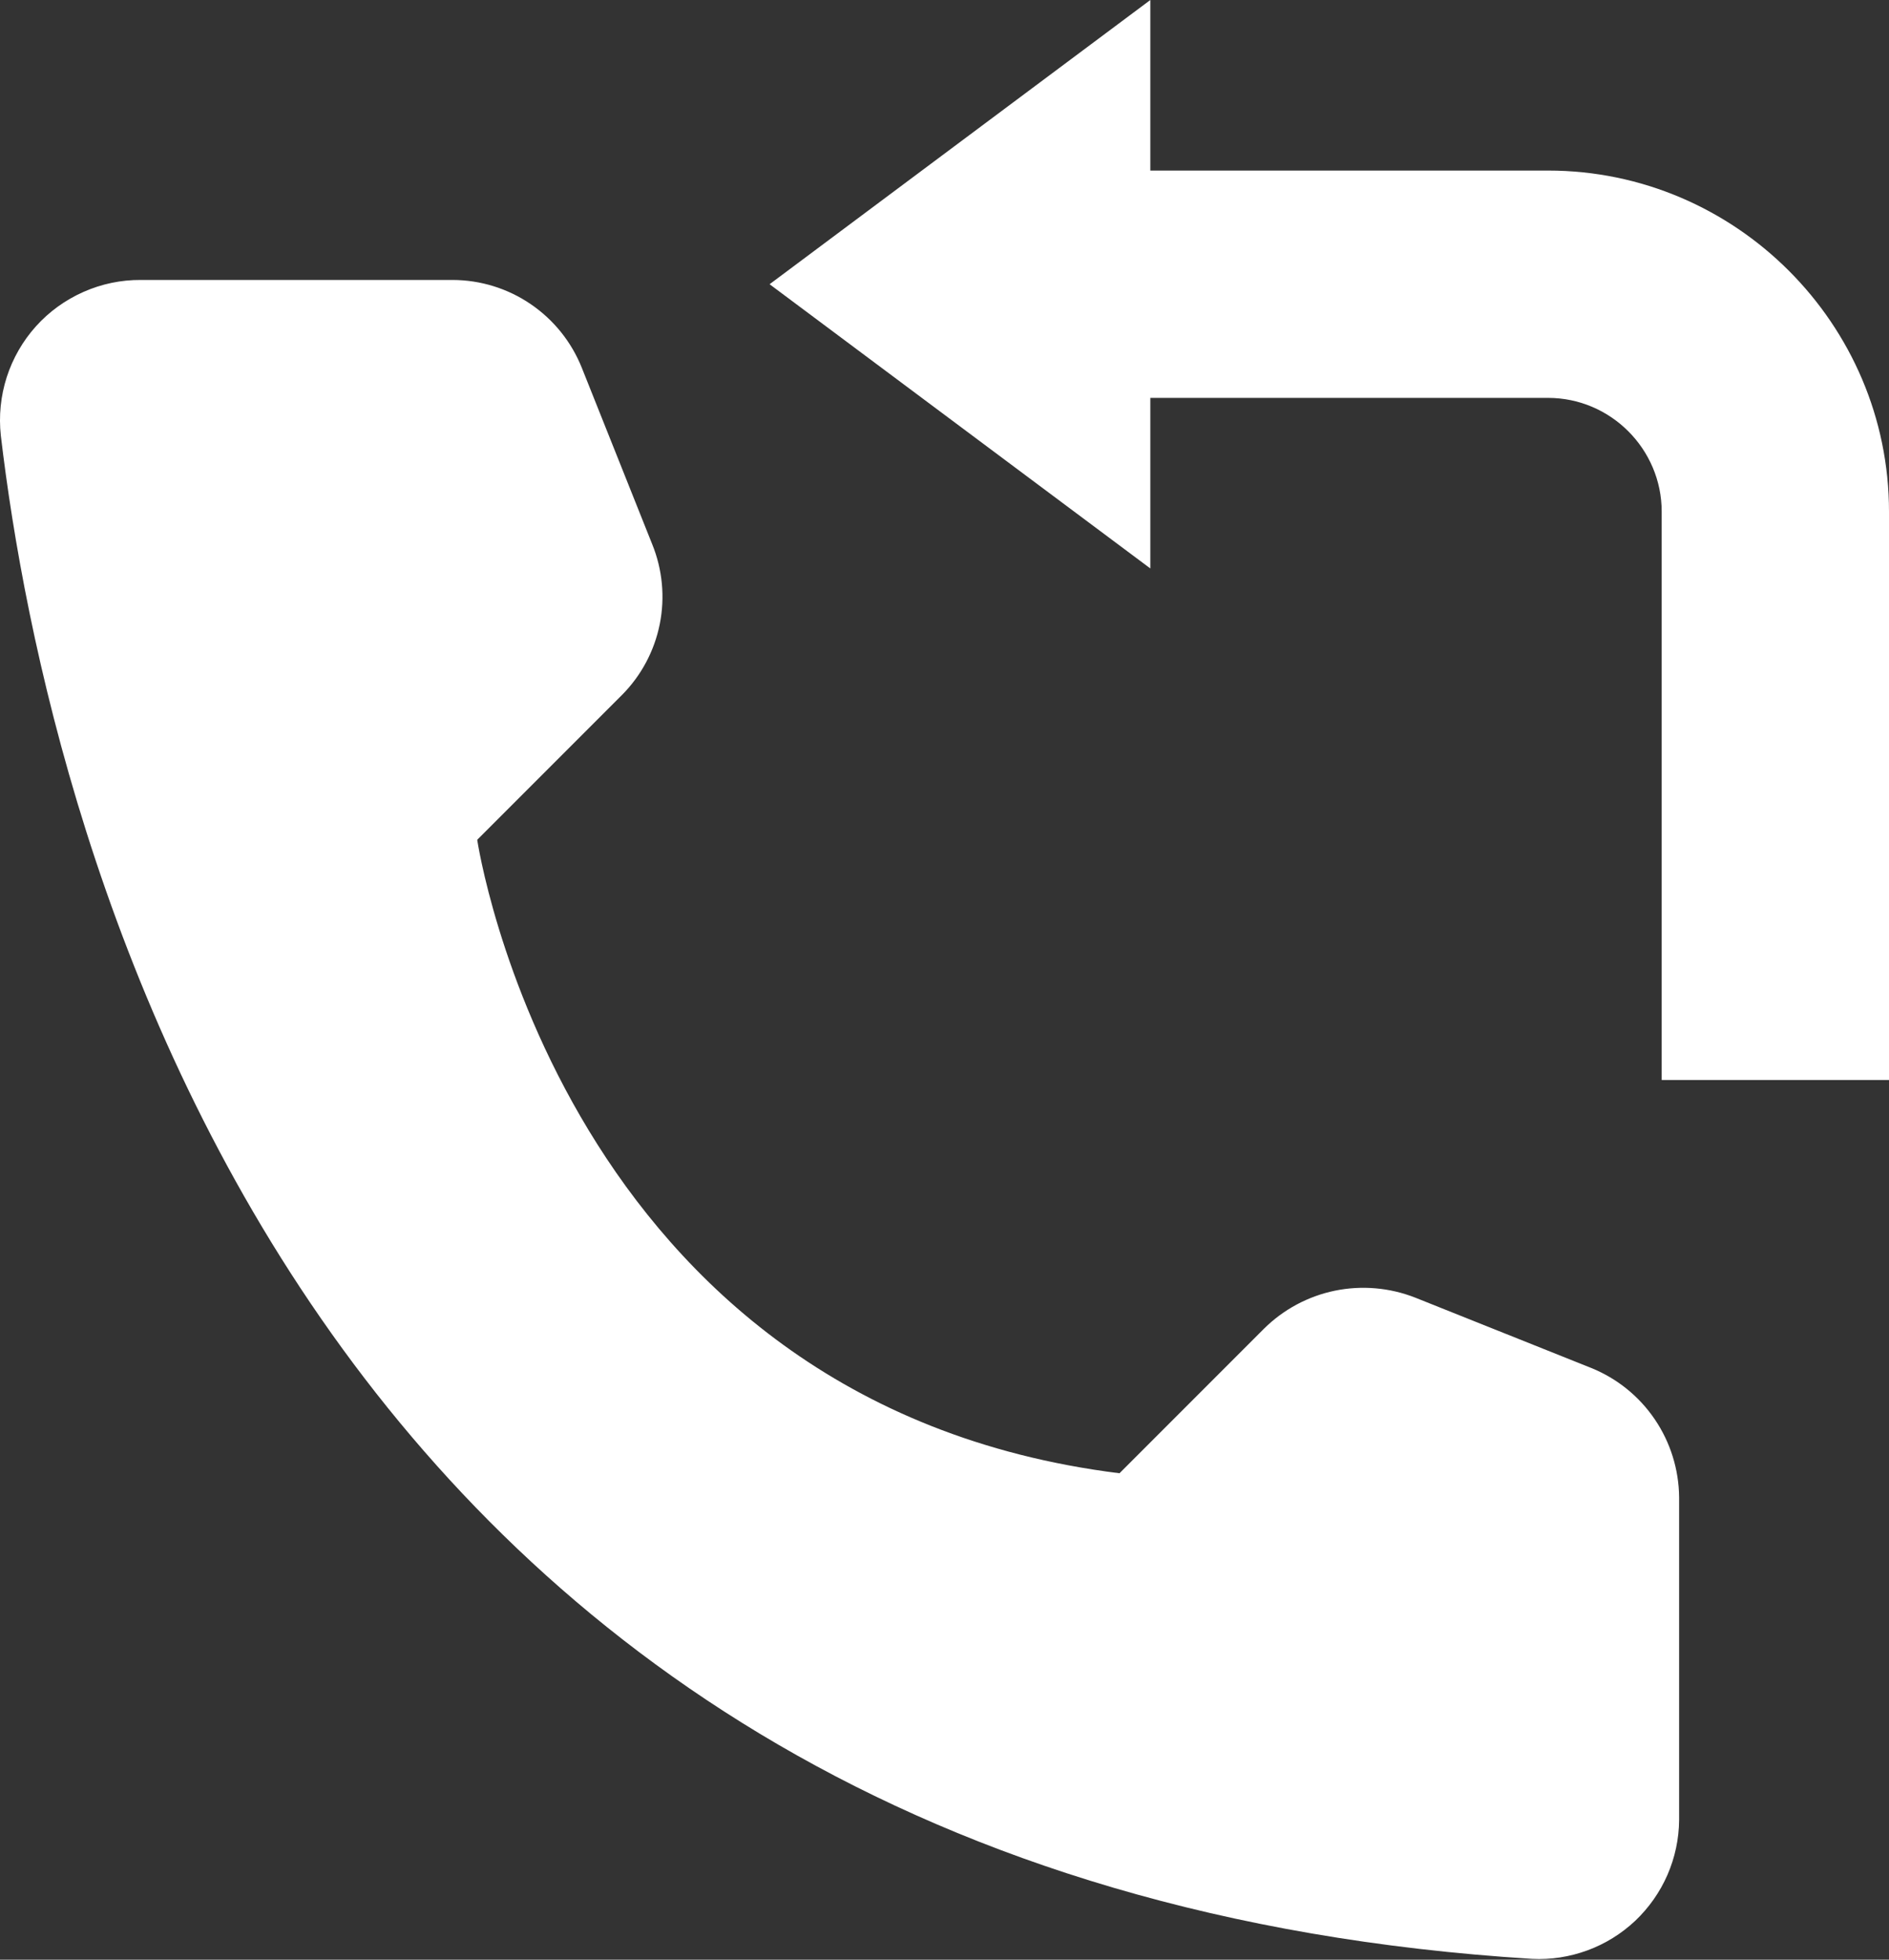 <svg width="27" height="28" viewBox="0 0 27 28" fill="none" xmlns="http://www.w3.org/2000/svg">
<rect x="0" y="0" width="27" height="28" fill="#333333" stroke="none"/>
<path fill-rule="evenodd" clip-rule="evenodd" d="M11 4.061L16.442 8.122V5.685H22.127C23.02 5.685 23.751 6.416 23.751 7.31V15.431H27V7.31C27 4.629 24.807 2.437 22.127 2.437H16.442V0L11 4.061ZM16.001 21.05L18.068 18.983C18.346 18.708 18.698 18.52 19.081 18.441C19.465 18.363 19.862 18.397 20.227 18.54L22.745 19.546C23.113 19.695 23.429 19.95 23.652 20.279C23.875 20.607 23.996 20.994 24 21.391V26.004C23.998 26.274 23.941 26.541 23.833 26.789C23.725 27.036 23.568 27.259 23.372 27.445C23.175 27.63 22.943 27.774 22.689 27.867C22.436 27.96 22.166 28.002 21.896 27.988C4.247 26.89 0.686 11.944 0.012 6.224C-0.019 5.943 0.01 5.658 0.096 5.389C0.183 5.12 0.325 4.872 0.514 4.662C0.703 4.452 0.935 4.285 1.193 4.171C1.452 4.056 1.732 3.998 2.014 4H6.47C6.868 4.001 7.256 4.121 7.585 4.345C7.914 4.569 8.168 4.885 8.316 5.255L9.321 7.773C9.469 8.136 9.507 8.534 9.43 8.918C9.353 9.302 9.164 9.655 8.888 9.932L6.821 11.999C6.821 11.999 8.011 20.053 16.001 21.05Z" fill="white"/>
</svg>
